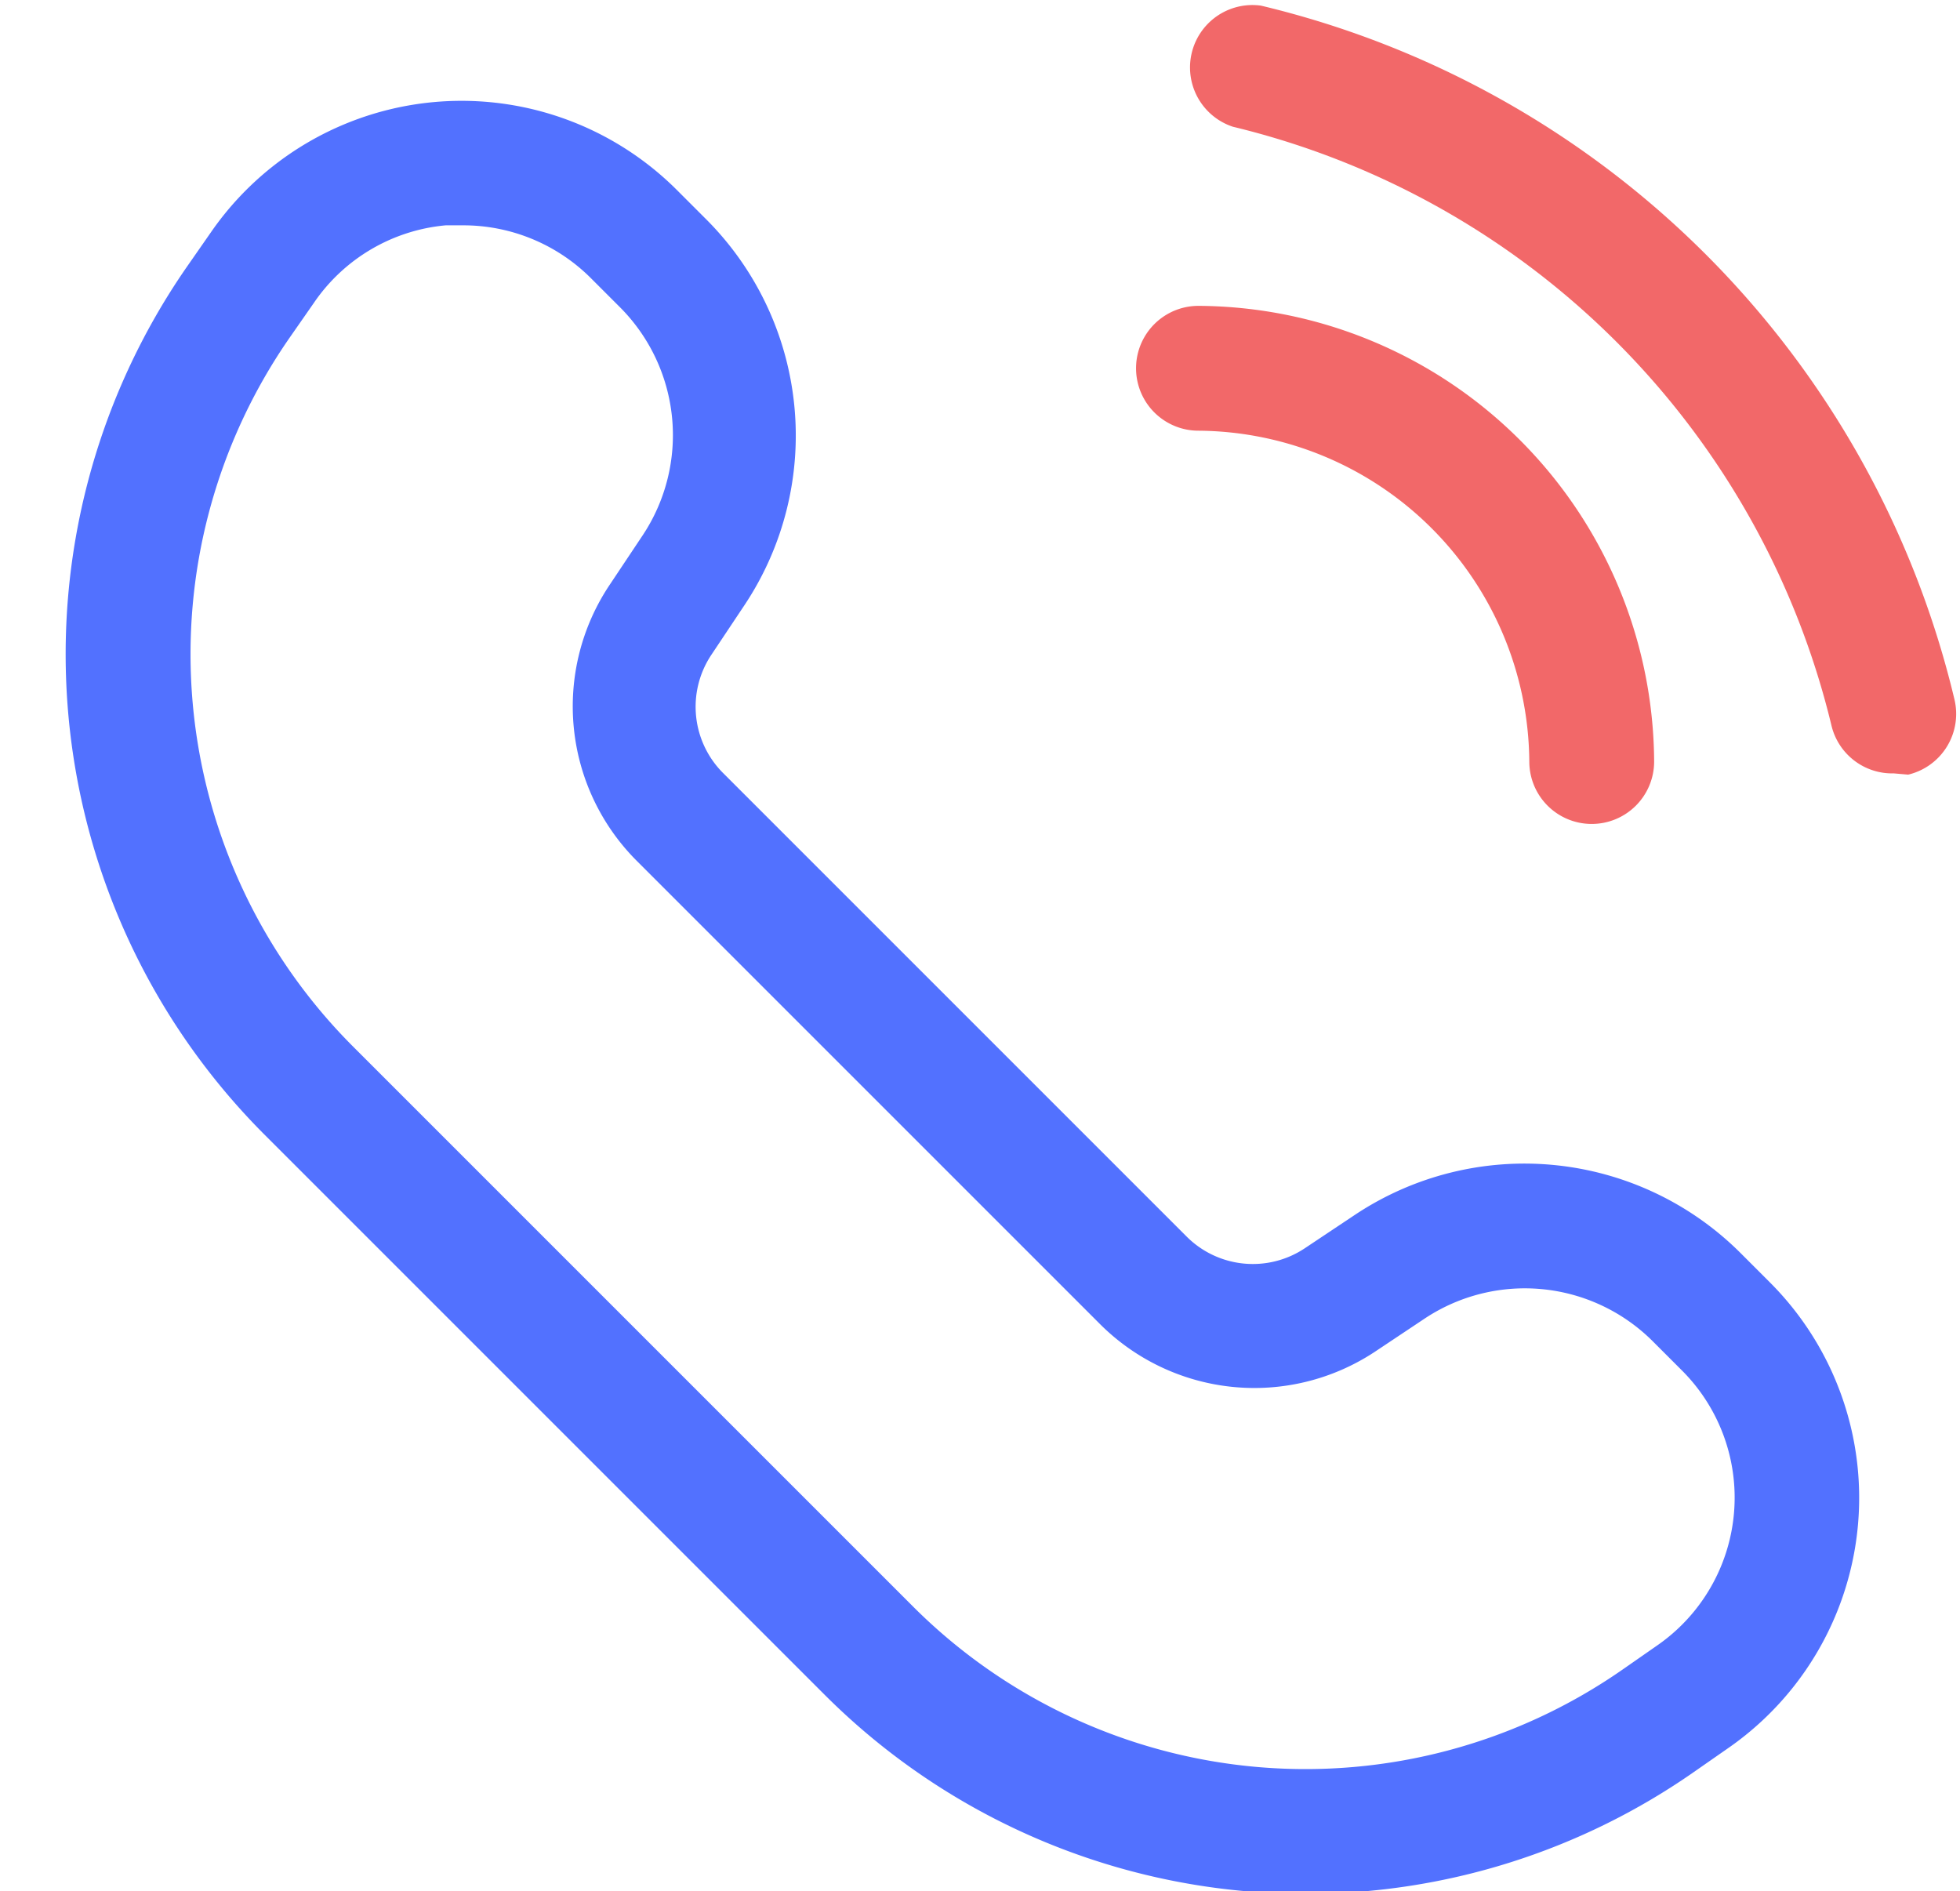 <?xml version="1.0" encoding="UTF-8" standalone="no"?><svg xmlns="http://www.w3.org/2000/svg" xmlns:xlink="http://www.w3.org/1999/xlink" data-name="Layer 1" fill="#000000" height="30.3" preserveAspectRatio="xMidYMid meet" version="1" viewBox="-0.2 0.8 31.4 30.3" width="31.4" zoomAndPan="magnify"><g id="change1_1"><path d="M20.74,31.14A10.89,10.89,0,0,1,13,27.94l-9-9A10.89,10.89,0,0,1,2.79,5.08l.39-.56a4.88,4.88,0,0,1,7.47-.67l.47.47a4.9,4.9,0,0,1,.61,6.17l-.54.81a1.5,1.5,0,0,0,.19,1.88l7.43,7.43a1.5,1.5,0,0,0,1.89.19l.81-.54a4.9,4.9,0,0,1,6.17.61l.47.47a4.88,4.88,0,0,1-.67,7.47l-.56.39A10.85,10.85,0,0,1,20.74,31.14ZM7.2,4.41H6.94A2.87,2.87,0,0,0,4.83,5.65l-.39.56a8.89,8.89,0,0,0,1,11.34l9,9a8.89,8.89,0,0,0,11.35,1l.56-.39h0a2.88,2.88,0,0,0,.39-4.41l-.47-.47a2.9,2.9,0,0,0-3.64-.36l-.81.54A3.5,3.5,0,0,1,17.41,22L10,14.59a3.5,3.5,0,0,1-.44-4.41l.54-.81a2.9,2.9,0,0,0-.36-3.64l-.47-.47A2.89,2.89,0,0,0,7.2,4.41Z" fill="#5271ff"/></g><g id="change2_1"><path d="M30.14,13.19a1,1,0,0,1-1-.77,13,13,0,0,0-9.59-9.59A1,1,0,0,1,20,.89,15,15,0,0,1,31.11,12a1,1,0,0,1-.74,1.21Z" fill="#f26869"/></g><g id="change2_2"><path d="M25.3,14a1,1,0,0,1-1-1A5.34,5.34,0,0,0,19,7.7a1,1,0,0,1,0-2h0A7.34,7.34,0,0,1,26.3,13a1,1,0,0,1-1,1Z" fill="#f26869"/></g></svg>